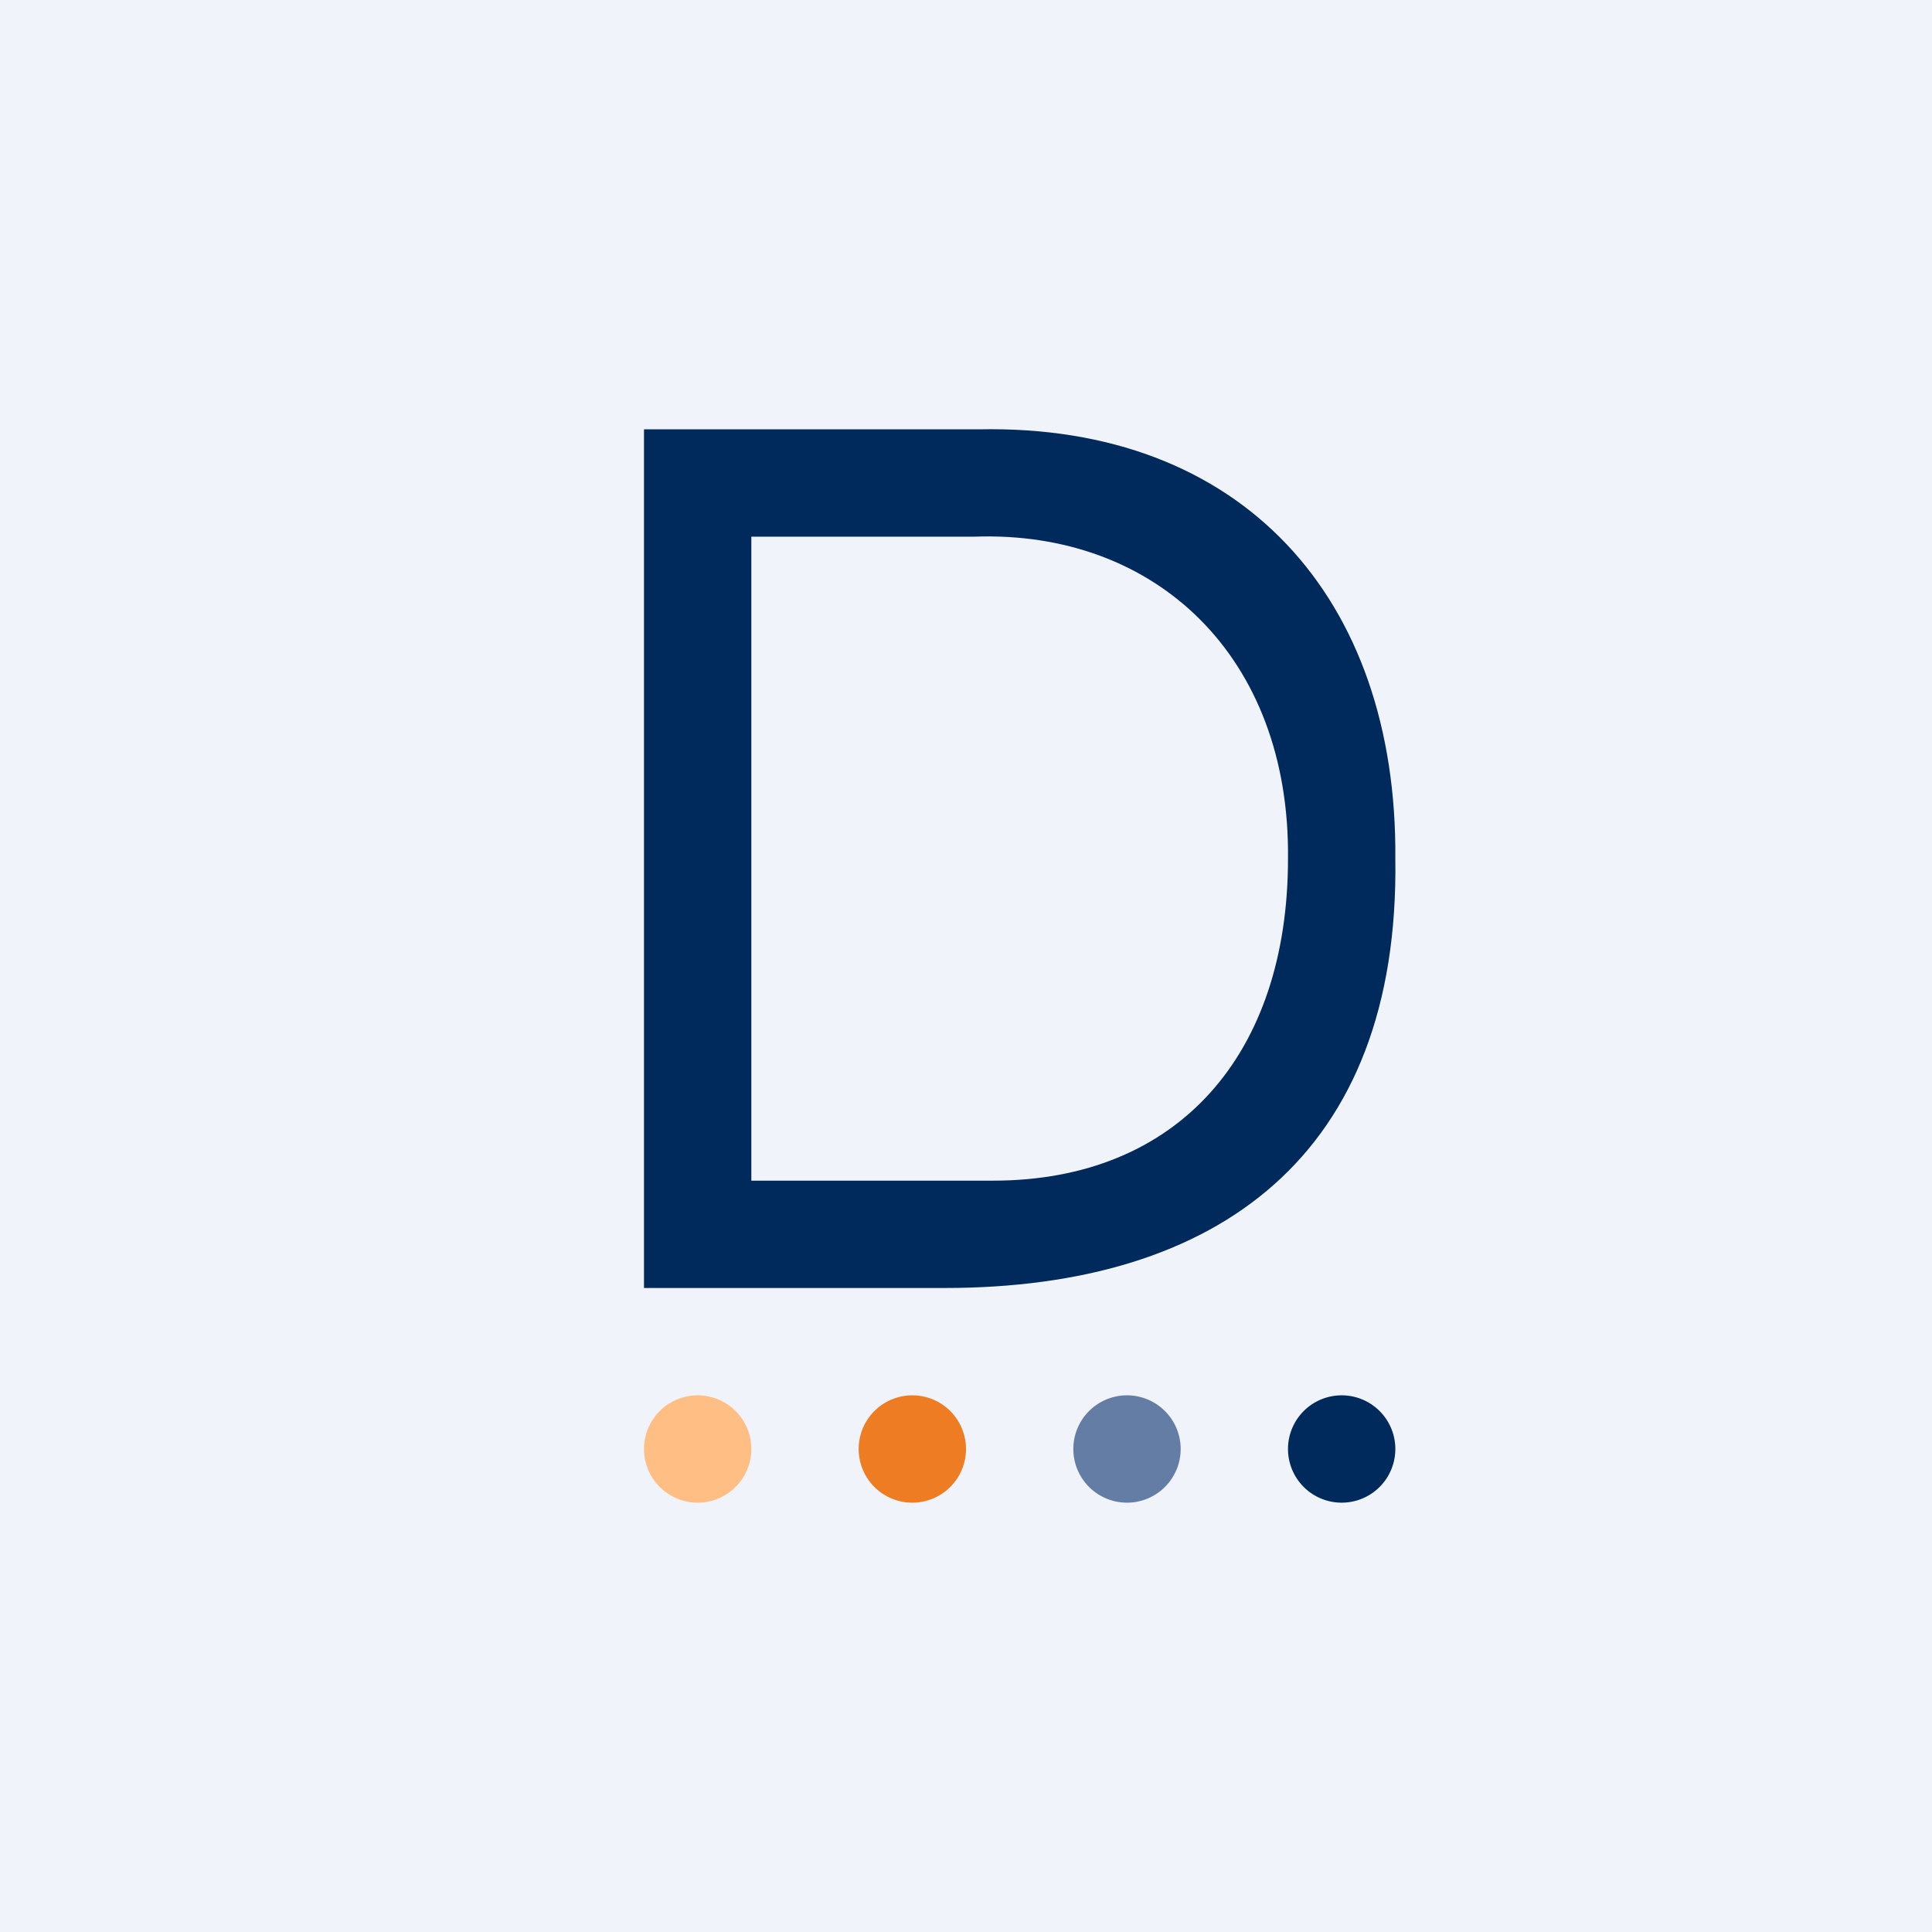 <!-- by TradingView --><svg width="18" height="18" viewBox="0 0 18 18" xmlns="http://www.w3.org/2000/svg"><path fill="#F0F3FA" d="M0 0h18v18H0z"/><path d="M12.5 14a.5.5 0 1 0 0-1 .5.5 0 0 0 0 1Z" fill="#002A5B"/><path d="M10.5 14a.5.5 0 1 0 0-1 .5.5 0 0 0 0 1Z" fill="#647DA4"/><path d="M8.5 14a.5.5 0 1 0 0-1 .5.5 0 0 0 0 1Z" fill="#EE7C22"/><path d="M6.5 14a.5.5 0 1 0 0-1 .5.5 0 0 0 0 1Z" fill="#FFBE84"/><path d="M6 4h3.12c2.45-.05 3.9 1.57 3.88 4 .04 2.76-1.65 4-4.2 4H6V4Zm1 1v6h2.25C10.98 11 12 9.82 12 8c.02-1.88-1.23-3.06-2.92-3H7Z" fill="#002A5B"/></svg>